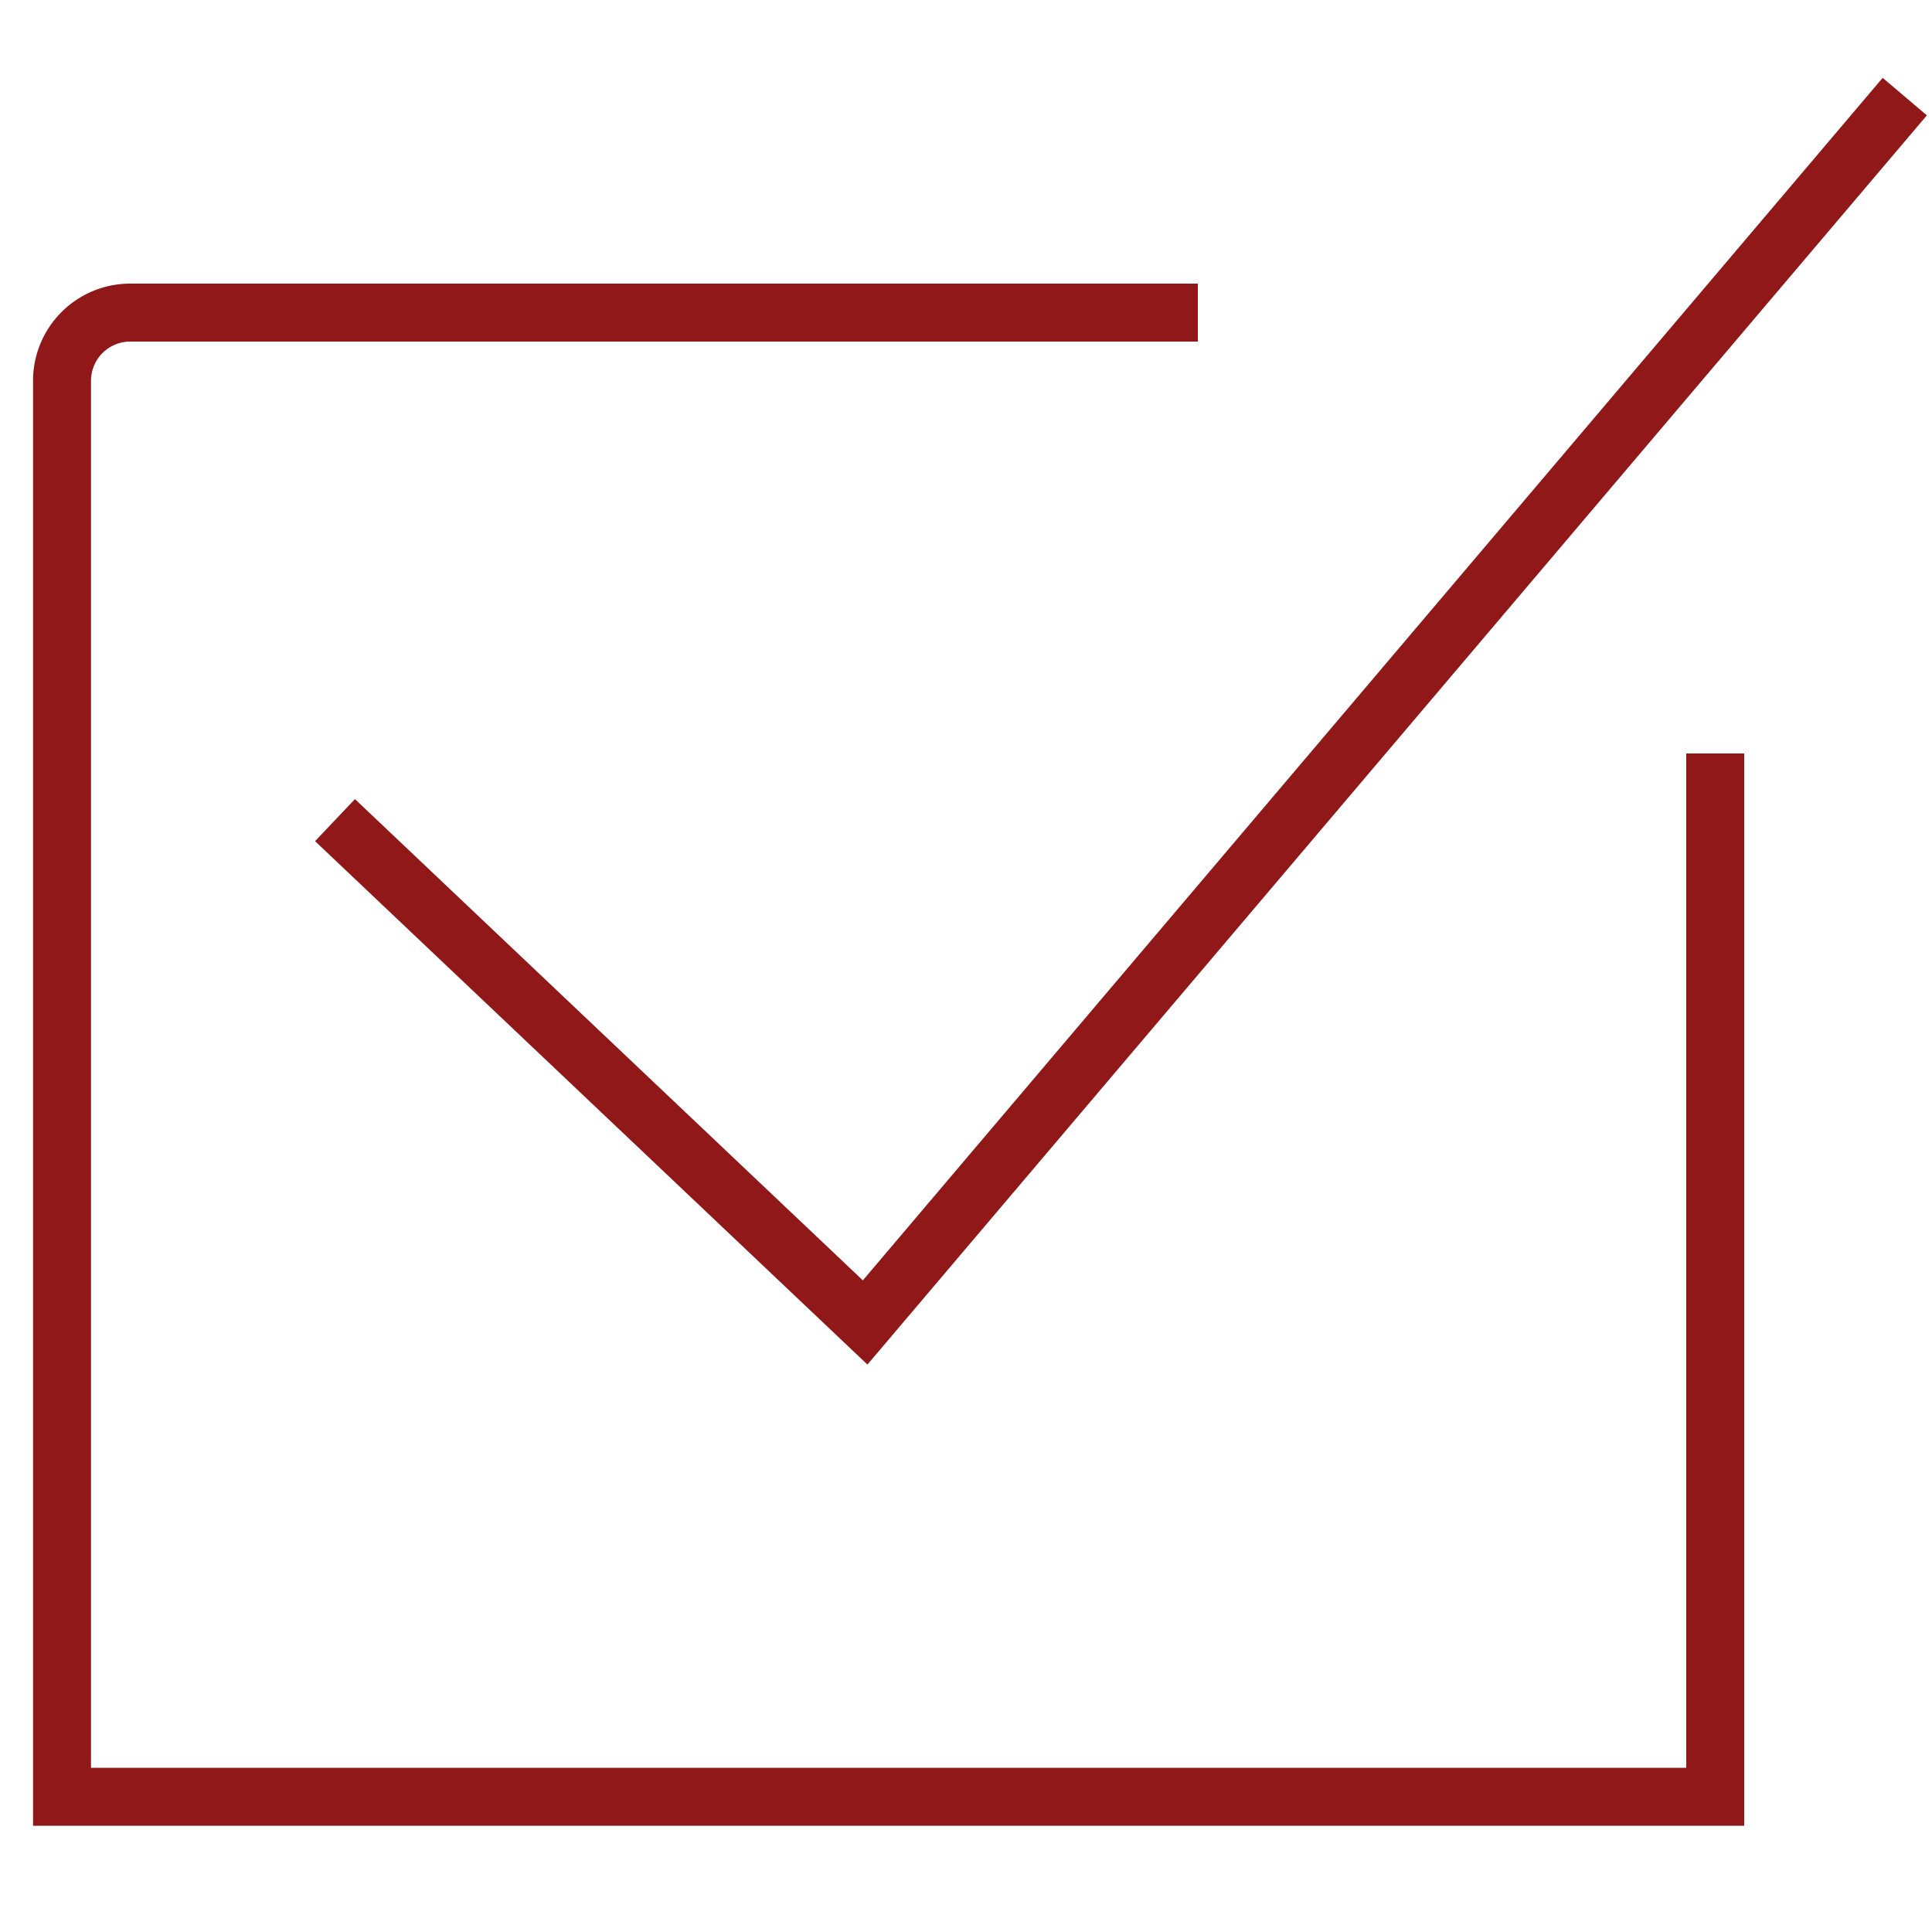 <svg id="Ebene_1" data-name="Ebene 1" xmlns="http://www.w3.org/2000/svg" viewBox="0 0 100 100"><defs><style>.cls-1{fill:none;stroke:#901818;stroke-miterlimit:10;stroke-width:3px;}</style></defs><path class="cls-1" d="M62,16.18H6.74a3.53,3.53,0,0,0-3.53,3.53V93H88.78V39"/><g id="Ebene_2" data-name="Ebene 2"><g id="Ebene_1-2" data-name="Ebene 1-2"><polyline class="cls-1" points="17.34 42.45 44.78 68.45 98.59 5"/></g></g></svg>